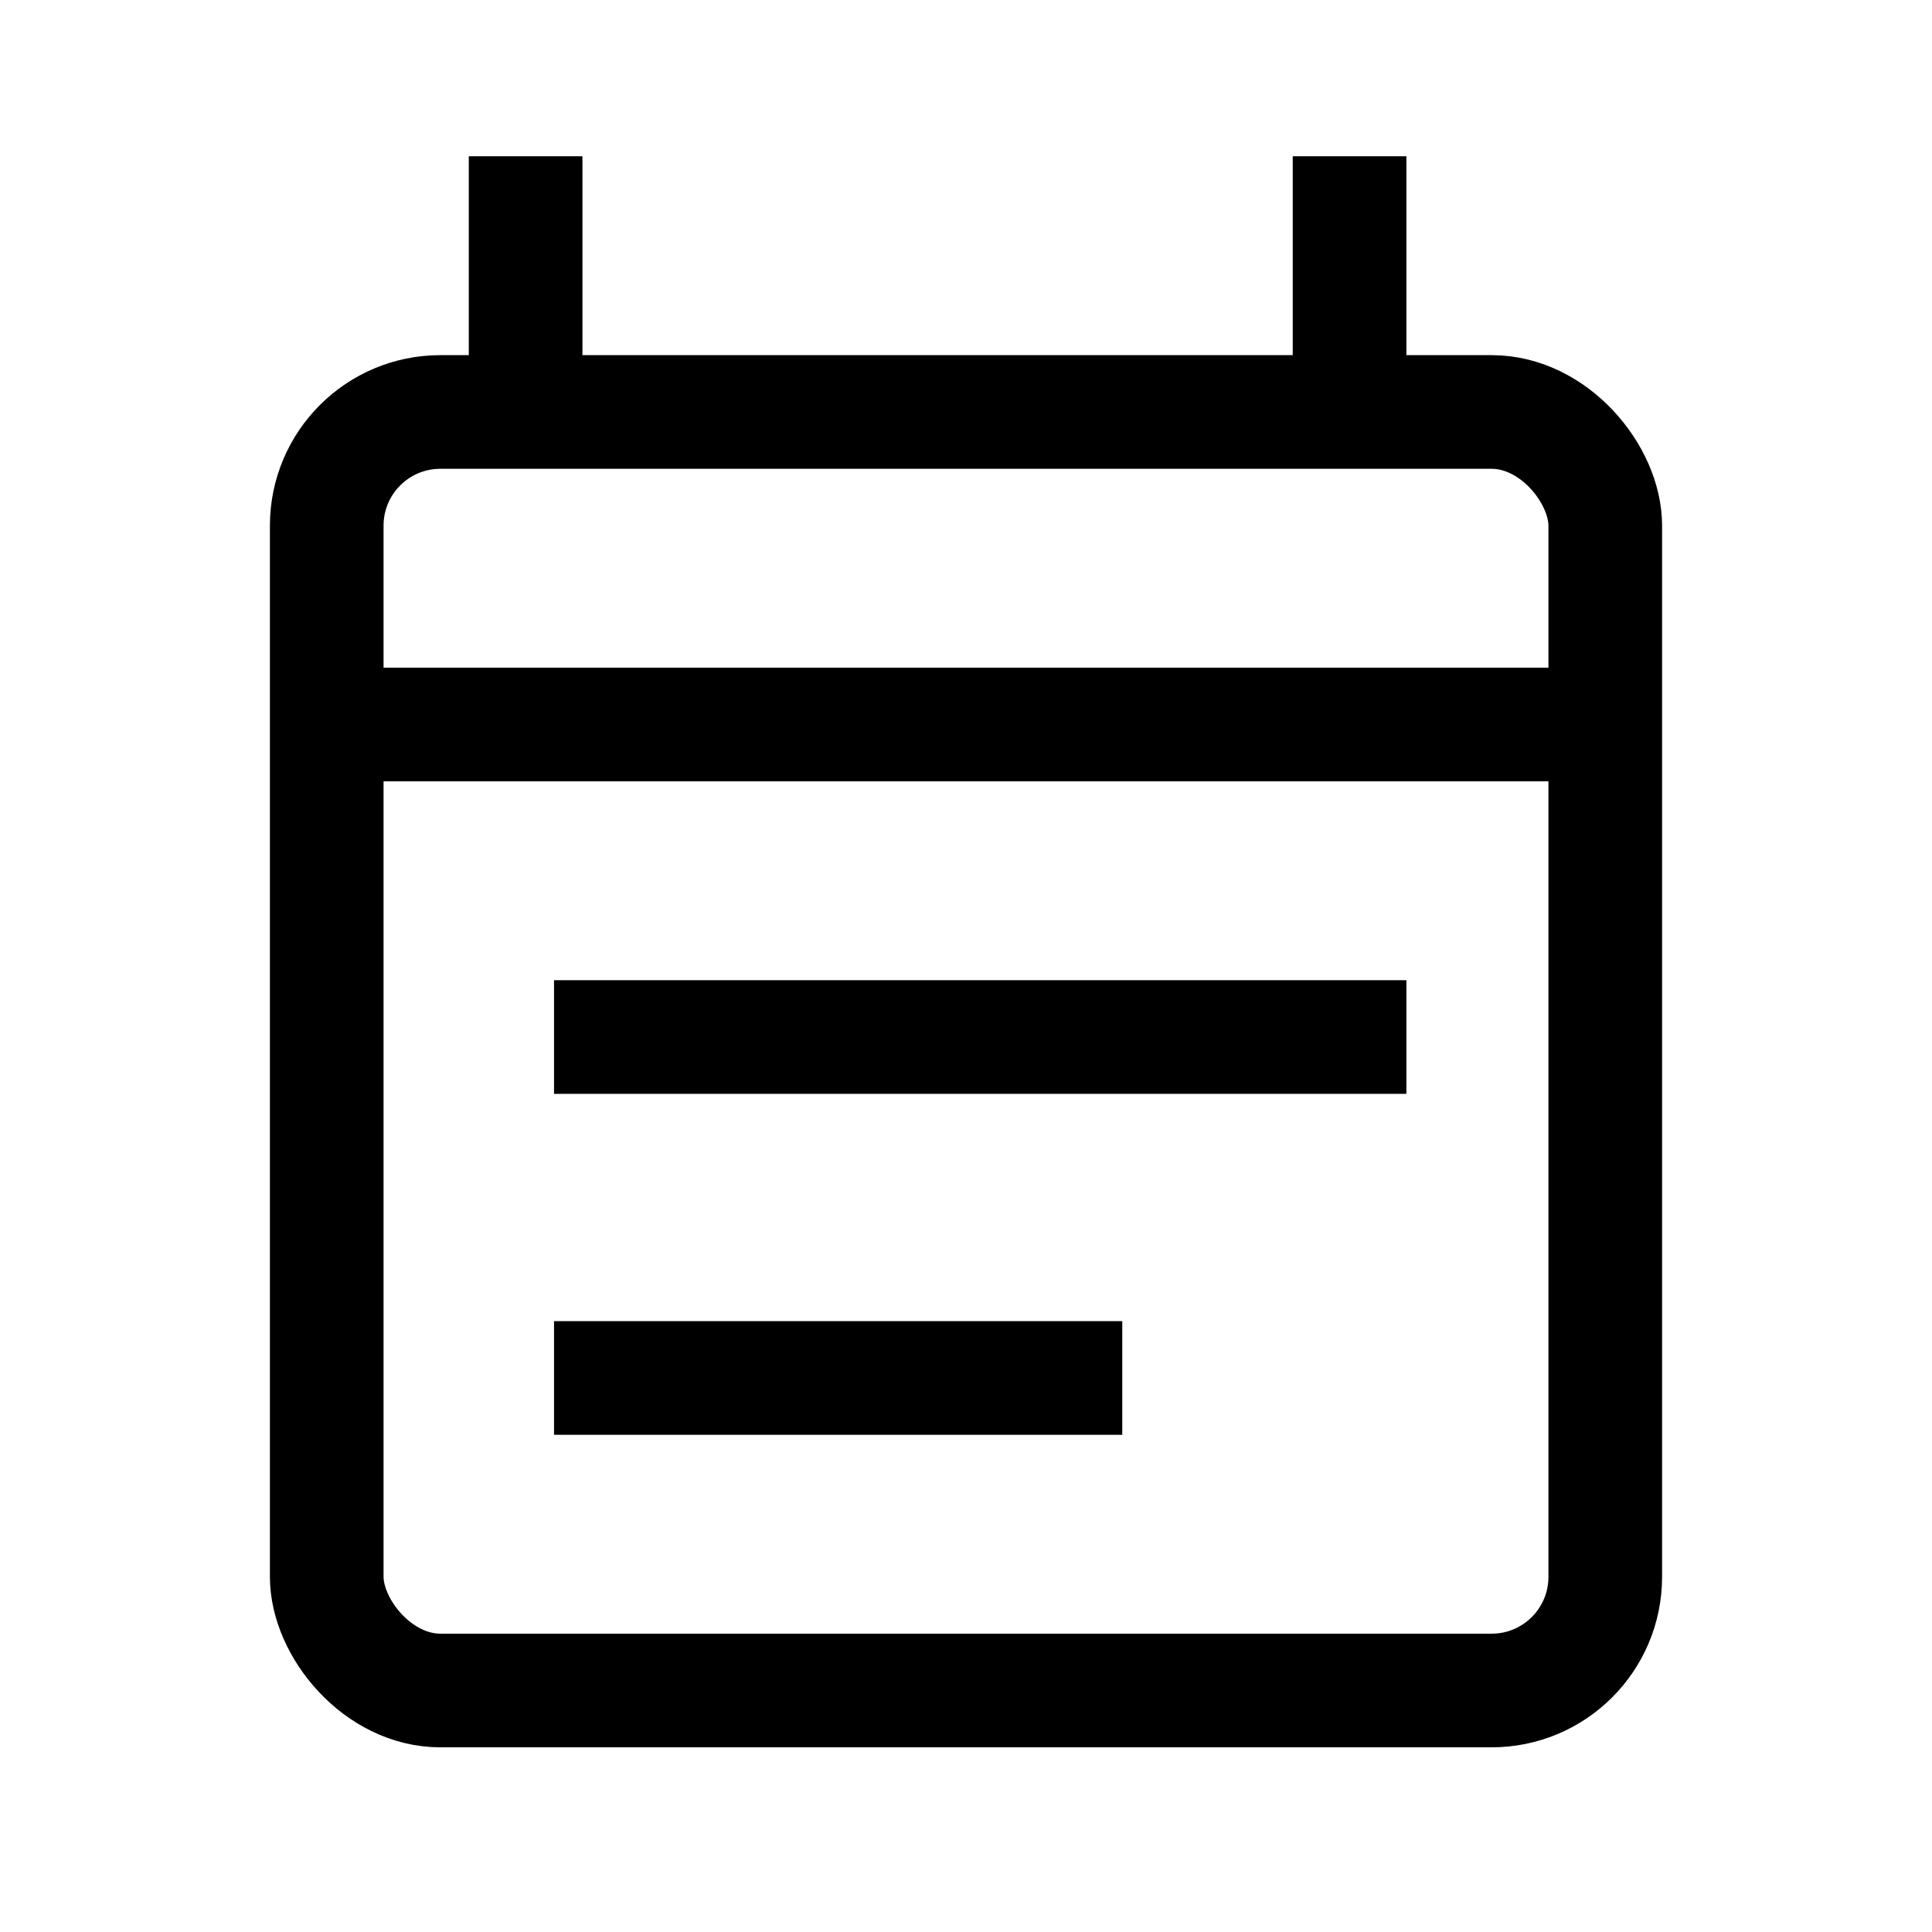<svg width="68" height="68" viewBox="0 0 68 68" fill="none" xmlns="http://www.w3.org/2000/svg">
<rect x="11.5" y="14.5" width="45" height="45" rx="4" stroke="#0050A7" style="stroke:#0050A7;stroke:color(display-p3 0 0.315 0.656);stroke-opacity:1;" stroke-width="4"/>
<path d="M18.5 5.5L18.5 14.5" stroke="#0050A7" style="stroke:#0050A7;stroke:color(display-p3 0 0.315 0.656);stroke-opacity:1;" stroke-width="4"/>
<path d="M56.5 25.5L11.5 25.5" stroke="#0050A7" style="stroke:#0050A7;stroke:color(display-p3 0 0.315 0.656);stroke-opacity:1;" stroke-width="4"/>
<path d="M49.5 36.5L19.5 36.5" stroke="#0050A7" style="stroke:#0050A7;stroke:color(display-p3 0 0.315 0.656);stroke-opacity:1;" stroke-width="4"/>
<path d="M39.5 48.5L19.5 48.5" stroke="#0050A7" style="stroke:#0050A7;stroke:color(display-p3 0 0.315 0.656);stroke-opacity:1;" stroke-width="4"/>
<path d="M47.5 5.5L47.5 14.5" stroke="#0050A7" style="stroke:#0050A7;stroke:color(display-p3 0 0.315 0.656);stroke-opacity:1;" stroke-width="4"/>
</svg>
